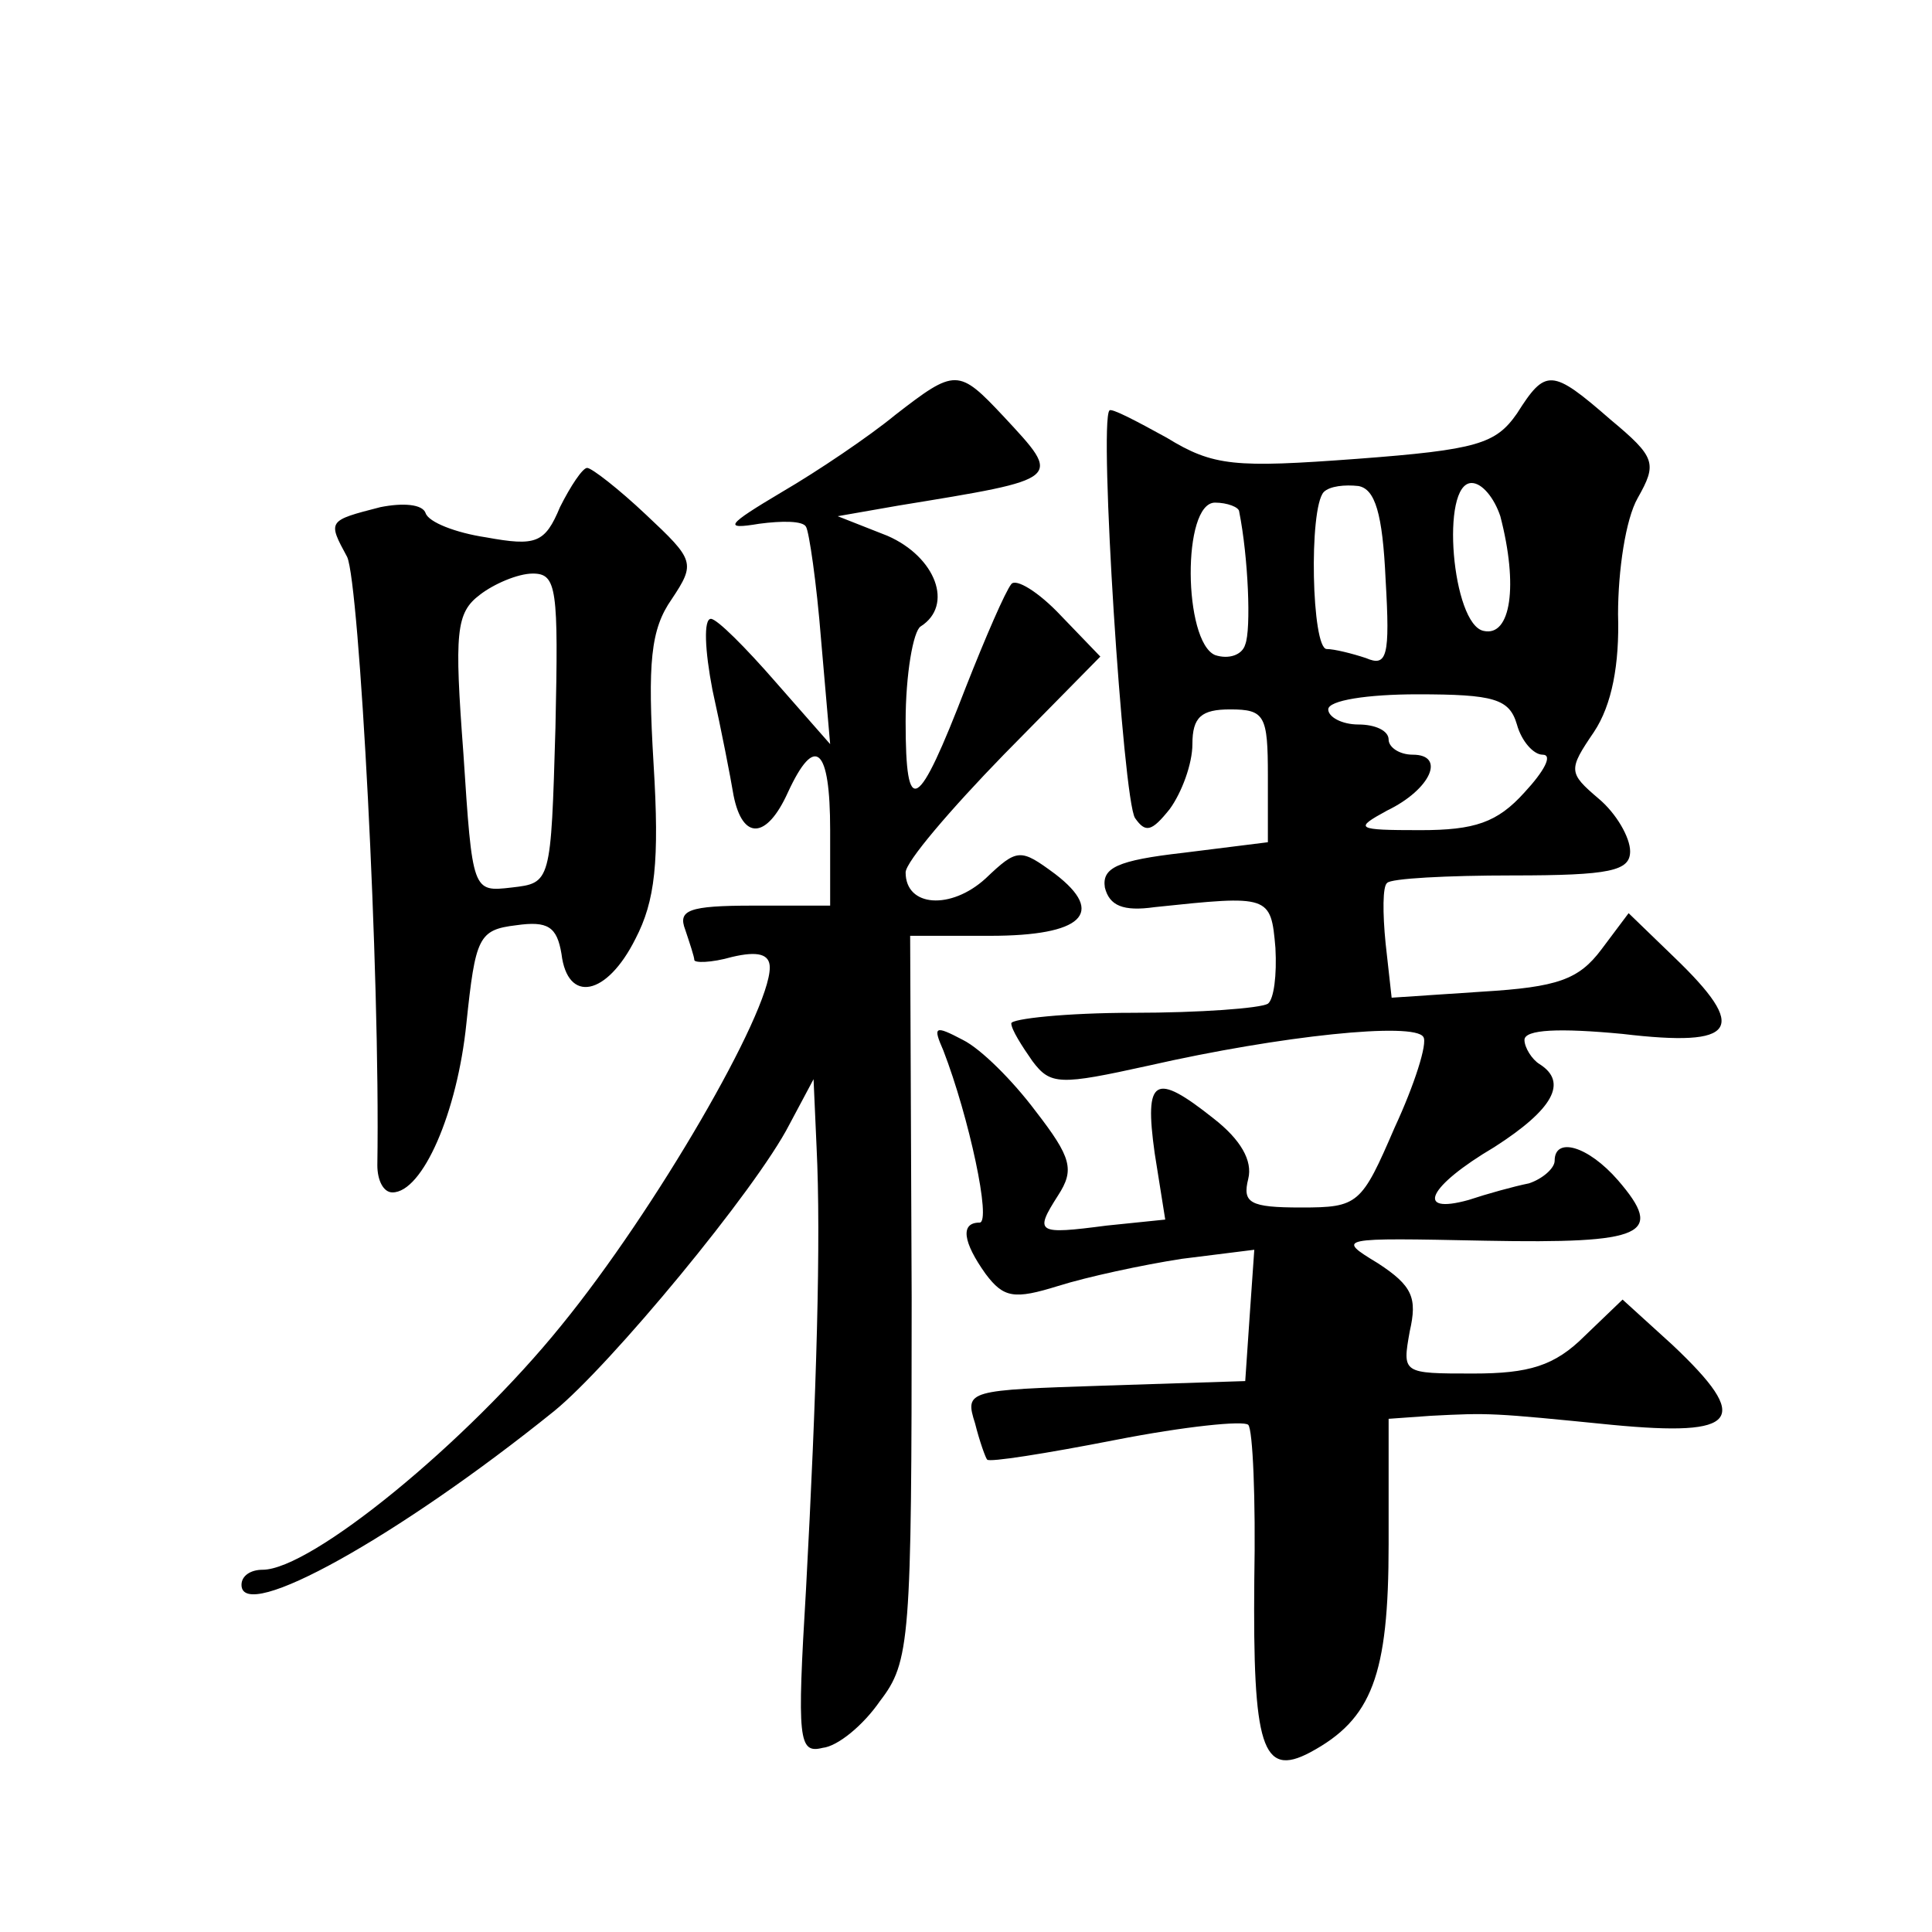 <?xml version="1.0" standalone="no"?>
<!DOCTYPE svg PUBLIC "-//W3C//DTD SVG 20010904//EN"
 "http://www.w3.org/TR/2001/REC-SVG-20010904/DTD/svg10.dtd">
<svg version="1.0" xmlns="http://www.w3.org/2000/svg"
 width="128pt" height="128pt" viewBox="0 0 128 128"
 preserveAspectRatio="xMidYMid meet">
<g transform="translate(0,128) scale(0.1,-0.1)"
fill="#0" stroke="none">
<path d="M593 1005 c-17 -14 -51 -37 -75 -51 -37 -22 -39 -25 -15 -21 15 2 29 2
31 -2 2 -3 7 -37 10 -75 l6 -69 -36 41 c-20 23 -39 42 -43 42 -5 0 -4 -21 1 -47
6 -27 12 -58 14 -70 6 -30 22 -29 36 2 18 39 28 30 28 -25 l0 -50 -51 0 c-43 0
-50 -3 -45 -16 3 -9 6 -18 6 -20 0 -2 11 -2 25 2 17 4 25 2 25 -7 0 -30 -76 -161
-138 -237 -63 -78 -166 -162 -198 -162 -8 0 -14 -4 -14 -10 0 -26 104 32 207 115
37 30 134 147 156 190 l16 30 2 -45 c3 -61 0 -163 -7 -293 -6 -100 -5 -109 11 -105
10 1 27 15 38 31 20 26 21 40 21 267 l-1 240 53 0 c61 0 77 15 43 41 -23 17 -25
17 -46 -3 -23 -21 -53 -19 -53 4 0 7 30 42 65 78 l64 65 -26 27 c-15 16 -30 25
-33 21 -4 -5 -17 -35 -30 -68 -32 -83 -40 -88 -40 -23 0 31 5 60 10 63 22 14 10
46 -22 60 l-33 13 40 7 c110 18 109 17 70 59 -30 32 -32 32 -72 1z M1005 1006 c-14
-20 -26 -24 -106 -30 -81 -6 -95 -5 -126 14 -20 11 -37 20 -38 18 -7 -8 9 -258
17 -270 7 -10 11 -9 23 6 8 11 15 30 15 43 0 18 6 23 25 23 23 0 25 -4 25 -44 l0
-44 -56 -7 c-44 -5 -54 -10 -52 -23 3 -12 12 -16 33 -13 76 8 77 8 80 -27 1 -18
-1 -34 -5 -37 -5 -3 -45 -6 -89 -6 -45 0 -81 -4 -81 -7 0 -4 7 -15 14 -25 12 -16
18 -16 77 -3 88 20 176 29 182 19 3 -4 -6 -32 -19 -60 -22 -51 -24 -53 -62 -53
-34 0 -39 3 -35 19 3 12 -5 26 -23 40 -39 31 -46 27 -39 -23 l7 -44 -39 -4 c-46
-6 -48 -5 -32 20 11 17 9 25 -15 56 -15 20 -36 41 -48 47 -19 10 -20 9 -13 -7 17
-44 32 -114 24 -114 -13 0 -11 -13 4 -34 12 -16 19 -17 48 -8 19 6 56 14 82 18
l48 6 -3 -43 -3 -44 -93 -3 c-91 -3 -93 -3 -86 -25 3 -12 7 -23 8 -24 1 -2 39 4
85 13 46 9 85 13 88 10 3 -3 5 -49 4 -103 -1 -110 5 -131 37 -114 41 22 52 51 52
138 l0 83 28 2 c39 2 40 2 120 -6 84 -8 93 3 40 53 l-33 30 -25 -24 c-20 -20 -37
-25 -74 -25 -47 0 -47 0 -42 28 5 22 2 30 -21 45 -28 17 -27 17 71 15 106 -2 119
4 88 40 -20 23 -42 29 -42 13 0 -5 -8 -12 -17 -15 -10 -2 -28 -7 -40 -11 -36 -10
-27 9 17 35 39 25 49 43 30 55 -5 3 -10 11 -10 16 0 7 23 8 65 4 76 -9 84 3 34
51 l-30 29 -18 -24 c-15 -20 -29 -25 -79 -28 l-60 -4 -4 36 c-2 20 -2 38 1 40 2
3 40 5 83 5 65 0 78 3 78 16 0 9 -9 25 -21 35 -20 17 -20 19 -3 44 12 18 17 45
16 78 0 29 5 63 13 77 13 23 12 27 -18 52 -39 34 -43 34 -62 4z m-87 -110 c3 -51
1 -58 -13 -52 -9 3 -21 6 -26 6 -10 0 -12 93 -2 104 4 4 14 5 23 4 11 -2 16 -18
18 -62z m76 42 c12 -46 7 -80 -11 -76 -21 4 -29 98 -8 98 7 0 15 -10 19 -22z m-173
3 c6 -30 8 -78 4 -88 -2 -7 -11 -10 -20 -7 -21 9 -22 101 0 101 8 0 16 -3 16 -6z
m184 -141 c3 -11 11 -20 17 -20 7 0 1 -11 -12 -25 -18 -20 -33 -25 -69 -25 -43
0 -44 1 -22 13 29 14 39 37 17 37 -9 0 -16 5 -16 10 0 6 -9 10 -20 10 -11 0 -20
5 -20 10 0 6 26 10 59 10 51 0 61 -3 66 -20z M371 944 c-10 -24 -16 -26 -49 -20
-20 3 -38 10 -40 16 -2 6 -15 7 -30 4 -35 -9 -35 -9 -22 -33 8 -17 22 -275 20 -403
0 -10 4 -18 10 -18 20 0 43 53 49 112 6 57 8 62 33 65 21 3 27 -1 30 -19 4 -33
30 -28 49 10 13 25 16 51 12 116 -4 67 -2 89 12 109 16 24 15 26 -17 56 -18 17
-36 31 -39 31 -3 0 -11 -12 -18 -26z m-3 -146 c-3 -103 -3 -103 -29 -106 -26 -3
-26 -3 -32 89 -6 80 -5 93 11 105 9 7 25 14 35 14 16 0 17 -10 15 -102z"/>
</g>
</svg>
